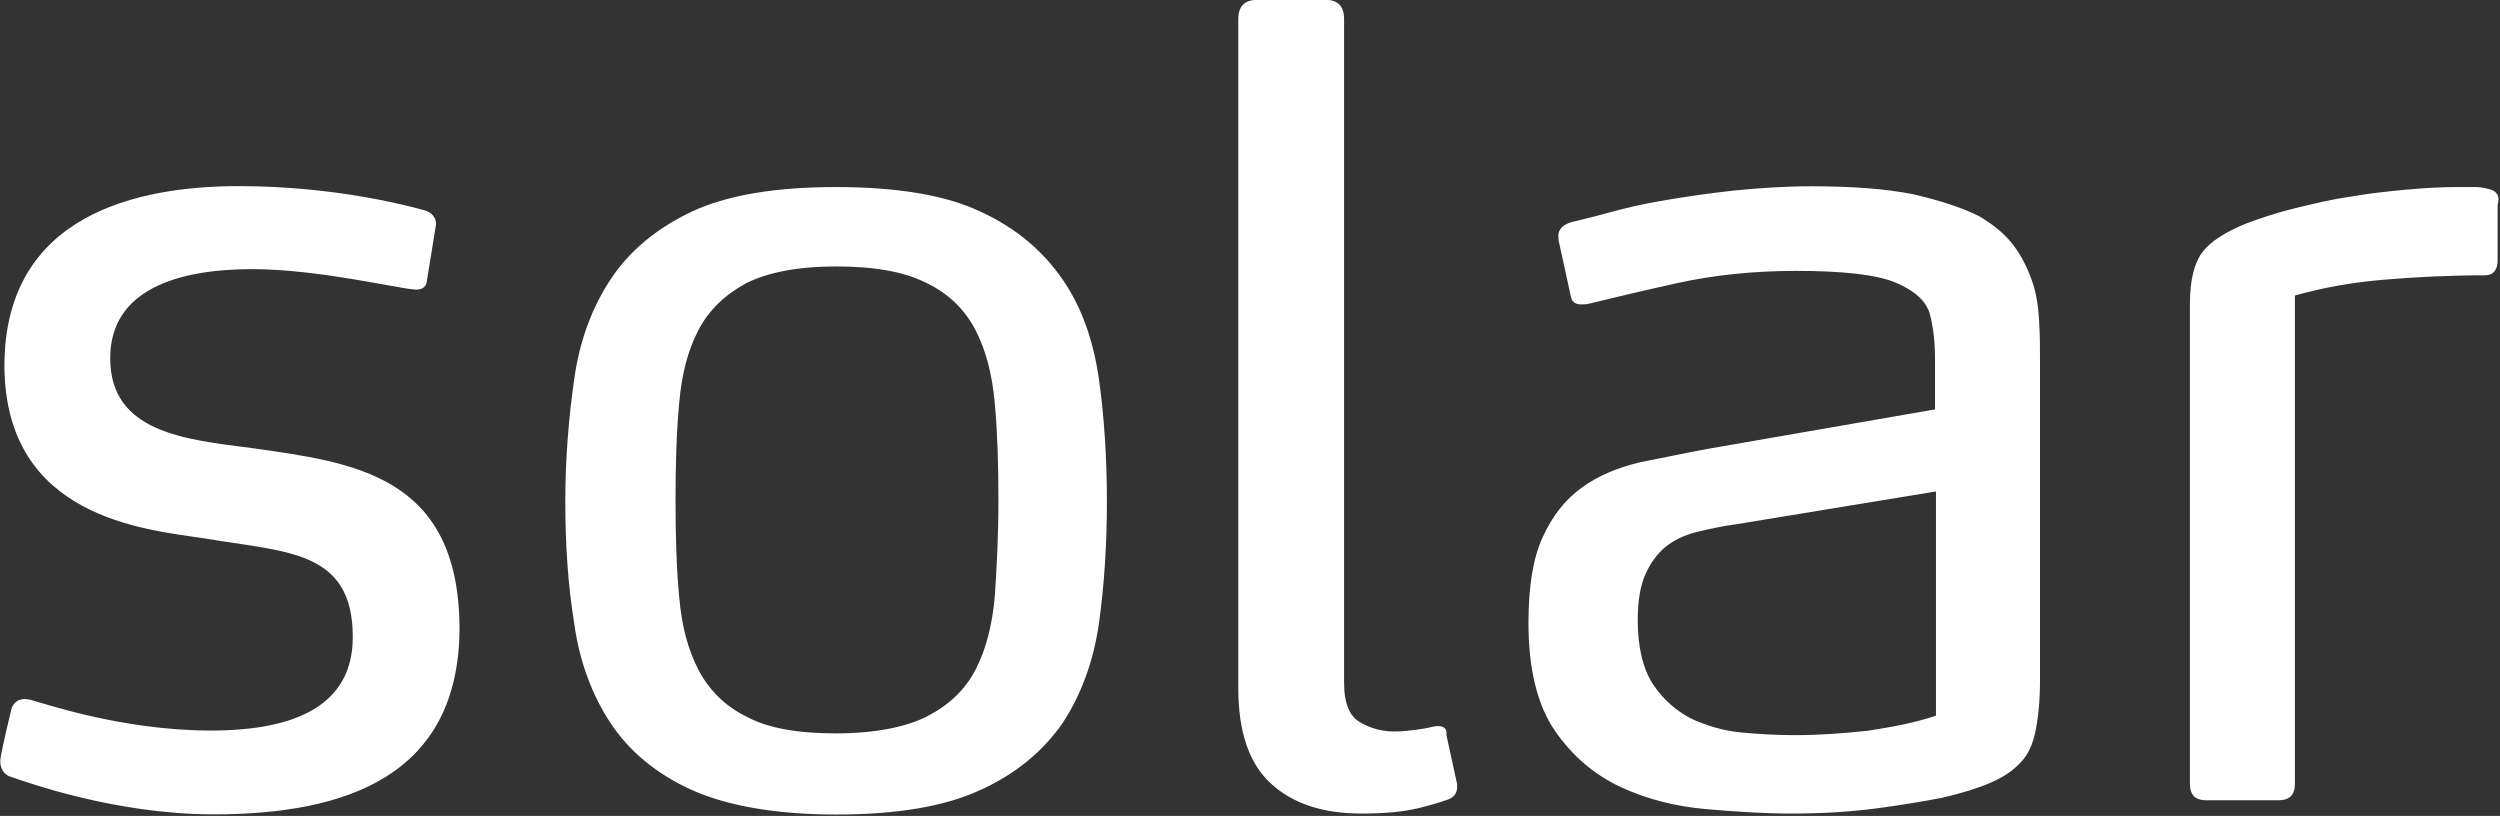 <svg version="1.2" xmlns="http://www.w3.org/2000/svg" viewBox="0 0 1581 516" width="1581" height="516">
	<rect x="0" y="0" width="1581" height="516" fill="#333333" stroke="none"/>
	<title>Solar_Logo_Blue_RGB_web-svg</title>
	<style>
		.s0 { fill: #ffffff } 
	</style>
	<path id="Layer" fill-rule="evenodd" class="s0" d="m695 240q5 36 5 77 0 41-5 77c-3.4 24-11.2 45.2-22.9 63.1-12.3 17.8-29.6 32.3-51.9 42.4-22.9 10.6-53 15.6-91.5 15.6-38.4 0-69.1-5.6-91.4-15.6-22.3-10.1-39.6-24.6-51.3-42.4-11.8-17.9-19.6-39.1-22.9-63.1-3.9-24-5.6-49.7-5.6-77 0-27.4 2.2-53 5.6-77 3.3-24 11.1-45.2 22.9-63.1 11.7-17.9 29-32.4 51.3-43 22.8-10.6 53-15.6 91.4-15.6 38.5 0 69.2 5 91.5 15.6 22.9 10.6 39.6 25.1 51.9 43 12.3 17.9 19.5 39.1 22.9 63.1zm-63.6 76.4c0-22.9-0.6-42.9-2.3-61.4-1.6-17.8-5.5-33.4-12.2-46.3-6.7-12.8-16.8-22.9-30.7-29.6-14-7.2-32.9-10.6-57.5-10.6-24.5 0-43.5 3.9-56.8 10.6-13.4 7.3-23.5 16.8-30.2 29.6-6.7 12.9-10.6 27.9-12.2 46.3-1.7 18.5-2.3 39.1-2.3 61.4 0 22.3 0.6 43 2.3 60.9 1.6 18.4 5.5 33.4 12.2 46.3 6.7 12.8 16.8 22.9 30.2 29.5 13.3 7.3 32.3 10.7 56.8 10.7 24.6 0 44.1-4 57.5-10.7 13.9-7.2 24-16.7 30.7-29.5 6.7-12.9 10.6-28.5 12.2-46.3 1.2-17.9 2.3-38 2.3-60.9zm658.1-113.8c0.6 8.9 0.6 17.8 0.6 26.8v200.9c0 12.8-1.1 23.4-2.8 31.8-1.7 8.3-4.5 15-9.5 20.1-4.5 5-11.2 9.5-19 12.8-7.8 3.4-18.4 6.7-30.6 9.5-11.2 2.2-25.1 4.5-41.3 6.7-16.7 2.2-34.6 3.3-54.1 3.3-16.2 0-34-1.1-53.6-2.8-18.9-1.6-37.3-6.1-54.1-13.9-16.7-7.8-30.6-19.5-41.8-35.7-11.1-16.2-16.7-39.1-16.7-68.1 0-22.9 2.8-40.7 8.9-54.1 6.1-13.4 13.9-23.5 24.5-31.3 10.6-7.8 22.9-12.8 36.9-16.2 14.5-2.8 29.5-6.1 45.1-8.9l141.7-24.6v-31.8c0-11.1-1.1-20.6-3.4-29-2.7-8.4-10-14.5-21.7-19.5-12.3-5-33.5-7.3-63-7.3-27.4 0-52.5 2.8-75.3 7.8-22.9 5.1-41.3 9.5-55.2 12.9-2.3 0.5-3.9 0.5-5.1 0.5-3.9 0-6.1-1.6-6.7-5.5l-7.2-33c-0.6-2.2-0.6-3.9-0.6-5 0-3.9 2.8-6.7 7.8-8.4 6.2-1.6 14-3.3 24-6.1 10.1-2.8 21.8-5.6 35.2-7.8 13.4-2.3 28.4-4.5 44-6.2 16.2-1.6 32.4-2.7 49.1-2.7 25.7 0 46.9 1.6 64.2 5 16.7 3.9 30.6 8.3 41.8 13.9q14.2 8.4 21.7 18.4c5.1 6.7 9 14.6 11.7 22.4 2.8 7.8 4 16.1 4.5 25.1zm-65.2 108.2l-126.1 20.7c-8.4 1.1-16.2 2.8-23.4 4.5-7.3 1.6-14 4.4-19.5 8.3-5.6 3.9-10.6 10.1-14 17.3-3.9 7.8-5.6 17.9-5.6 30.7 0 17.3 3.4 30.7 9.5 40.2 6.7 10 14.5 16.7 24 21.8 9.5 4.4 20.1 7.8 31.8 8.9 11.7 1.1 22.9 1.7 34 1.7 15.6 0 30.7-1.1 46.3-2.8 15.1-2.3 29.6-5 43-9.5zm355.2-181.4v35.2c0 6.1-2.8 9.5-7.8 9.5-22.8 0-44.6 1.1-64.1 2.8-20.1 1.6-38.5 5-56.3 10v308.6c0 7.3-3.4 10.6-10.6 10.6h-45.2c-7.3 0-10.6-3.3-10.6-10.6v-303c0-15.6 2.8-26.2 7.8-32.9q7.5-10.1 28.4-18.5c9-3.3 19-6.7 30.2-9.4 11.7-2.8 22.8-5.6 35.1-7.3 12.3-2.2 24-3.4 35.7-4.5q17.6-1.6 31.8-1.6h11.7c2.8 0 5.6 0.5 9.5 1.6 3.9 1.1 6.1 4.5 4.4 9.5zm-664.8 335.4l6.7 30.7c0.6 5-1.1 8.4-5.6 10.1-3.3 1.1-9.5 3.3-18.9 5.5-9.5 2.3-21.2 3.4-35.7 3.4-24.6 0-43.5-6.2-57.5-19-13.9-12.8-20.6-32.9-20.6-60.3v-423c0-8.3 3.9-12.3 12.2-12.3h43c7.8 0 11.7 4 11.7 12.3v419.7c0 13.4 3.9 21.8 10.6 25.1 6.7 3.9 13.9 5.6 21.2 5.6 5 0 10-0.6 13.9-1.1 3.9-0.6 7.3-1.1 9.5-1.7 2.3-0.6 3.4-0.6 4.5-0.6 3.3 0 5.6 1.7 5 5.6zm-624.1-68.1c0 93.8-71.4 118.3-155.6 118.3-62.5 0-118.8-20.6-128.9-24-5.5-2.2-6.7-8.3-5.5-12.8 0.5-4.5 6.7-30.1 6.7-30.1 1.1-3.4 4.4-7.3 11.7-5.6 7.2 1.7 57.4 19.5 114.3 19.5 55.8 0 89.8-17.3 89.8-59.1 0-55.3-41.8-53.6-94.3-62.5-37.3-5.6-125.5-12.9-126-108.9 0-95.9 84.2-113.8 148.3-113.8 61.4 0 108.3 12.8 116.6 15.1 5.6 1.1 8.9 5.5 7.8 10.6l-5.6 34.6c-0.5 4.4-4.4 5.6-8.3 5-10.1-0.6-60.8-12.8-102.1-12.8-48 0-89.8 13.4-89.8 56.3 0 46.9 46.9 51.4 89.8 56.9 63.6 9 130.5 16.8 131.1 113.3z"/>
</svg>